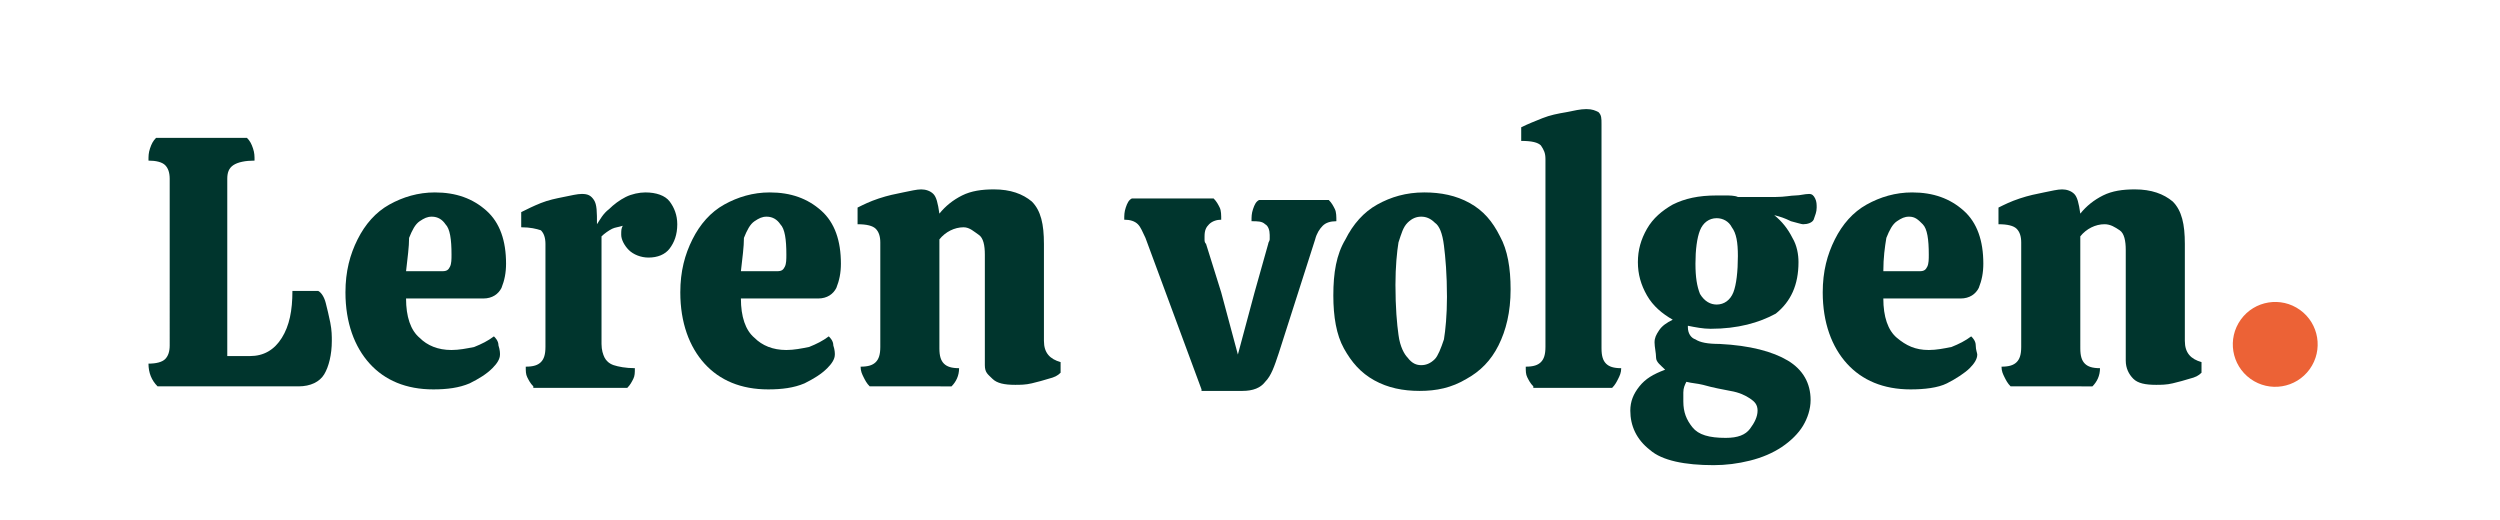 <svg xmlns="http://www.w3.org/2000/svg" xmlns:xlink="http://www.w3.org/1999/xlink" id="Laag_1" x="0px" y="0px" viewBox="0 0 165 34.3" style="enable-background:new 0 0 165 34.3;" xml:space="preserve"><style type="text/css">	.st0{fill:#EC6236;}	.st1{fill:#00352D;}</style><g>	<g>		<g>			<ellipse transform="matrix(0.584 -0.812 0.812 0.584 44.075 131.354)" class="st0" cx="150.1" cy="22.7" rx="2.8" ry="2.8"></ellipse>		</g>		<g>			<path class="st0" d="M149.5,20.4C149.5,20.4,149.5,20.4,149.5,20.4C149.5,20.4,149.5,20.4,149.5,20.4    C149.5,20.4,149.5,20.4,149.5,20.4C149.5,20.4,149.5,20.4,149.5,20.4z"></path>		</g>	</g>	<g>		<path class="st1" d="M10.4,25.5C10,25.1,9.8,24.6,9.8,24c0.5,0,0.9-0.1,1.1-0.3c0.2-0.2,0.3-0.5,0.3-0.9V11.8   c0-0.4-0.1-0.7-0.3-0.9c-0.2-0.2-0.6-0.3-1.1-0.3c0-0.3,0-0.5,0.1-0.8c0.1-0.3,0.2-0.5,0.4-0.7h6c0.2,0.2,0.3,0.4,0.4,0.7   c0.1,0.3,0.1,0.5,0.1,0.8c-0.6,0-1.1,0.1-1.4,0.3c-0.3,0.2-0.4,0.5-0.4,0.9v11.7h1.5c0.9,0,1.6-0.4,2.1-1.2   c0.5-0.8,0.7-1.8,0.7-3.1H21c0.2,0.1,0.4,0.4,0.5,0.8c0.1,0.4,0.2,0.8,0.3,1.3c0.1,0.5,0.1,0.9,0.1,1.2c0,0.9-0.2,1.7-0.5,2.2   c-0.3,0.5-0.9,0.8-1.7,0.8H10.4z"></path>		<path class="st1" d="M28.6,25.7c-1.8,0-3.2-0.6-4.2-1.7c-1-1.1-1.6-2.7-1.6-4.7c0-1.4,0.3-2.5,0.8-3.5c0.5-1,1.2-1.8,2.1-2.3   c0.9-0.5,1.9-0.8,3-0.8c1.4,0,2.5,0.4,3.4,1.2c0.9,0.8,1.3,2,1.3,3.5c0,0.6-0.1,1.1-0.3,1.6c-0.2,0.4-0.6,0.7-1.2,0.7h-5.1   c0,1.2,0.3,2.1,0.9,2.6c0.5,0.5,1.2,0.8,2.1,0.8c0.5,0,1-0.1,1.5-0.2c0.5-0.2,0.9-0.4,1.3-0.7c0.1,0.1,0.3,0.3,0.3,0.6   c0.1,0.3,0.1,0.5,0.1,0.6c0,0.3-0.2,0.6-0.5,0.9c-0.4,0.4-0.9,0.7-1.5,1C30.3,25.6,29.5,25.7,28.6,25.7z M26.8,17.9h2.4   c0.3,0,0.4-0.1,0.5-0.3c0.1-0.2,0.1-0.5,0.1-0.8c0-1-0.1-1.7-0.4-2c-0.2-0.3-0.5-0.5-0.9-0.5c-0.3,0-0.5,0.1-0.8,0.3   c-0.3,0.2-0.5,0.6-0.7,1.1C27,16.3,26.9,17,26.8,17.9z"></path>		<path class="st1" d="M35.2,25.5c-0.2-0.2-0.3-0.4-0.4-0.6c-0.1-0.2-0.1-0.4-0.1-0.7c0.5,0,0.8-0.1,1-0.3c0.2-0.2,0.3-0.5,0.3-1   v-6.8c0-0.4-0.1-0.7-0.3-0.9C35.4,15.1,35,15,34.4,15V14c0.4-0.2,0.8-0.4,1.3-0.6c0.5-0.2,1-0.3,1.5-0.4c0.5-0.1,0.9-0.2,1.2-0.2   c0.4,0,0.6,0.1,0.8,0.4c0.2,0.3,0.2,0.8,0.2,1.6c0.2-0.3,0.4-0.7,0.8-1c0.3-0.3,0.7-0.6,1.1-0.8c0.4-0.2,0.9-0.3,1.3-0.3   c0.7,0,1.3,0.2,1.6,0.6c0.3,0.4,0.5,0.9,0.5,1.5c0,0.7-0.2,1.2-0.5,1.6c-0.3,0.4-0.8,0.6-1.4,0.6c-0.5,0-1-0.2-1.3-0.5   c-0.3-0.3-0.5-0.7-0.5-1c0-0.3,0-0.4,0.1-0.6c-0.3,0.1-0.5,0.1-0.7,0.2c-0.2,0.1-0.5,0.3-0.7,0.5v7.1c0,0.4,0.1,0.7,0.2,0.9   c0.1,0.2,0.3,0.4,0.6,0.5c0.3,0.1,0.8,0.2,1.4,0.2c0,0.3,0,0.5-0.1,0.7s-0.2,0.4-0.4,0.6H35.2z"></path>		<path class="st1" d="M50.7,25.7c-1.8,0-3.2-0.6-4.2-1.7c-1-1.1-1.6-2.7-1.6-4.7c0-1.4,0.3-2.5,0.8-3.5c0.5-1,1.2-1.8,2.1-2.3   c0.9-0.5,1.9-0.8,3-0.8c1.4,0,2.5,0.4,3.4,1.2c0.9,0.8,1.3,2,1.3,3.5c0,0.6-0.1,1.1-0.3,1.6c-0.2,0.4-0.6,0.7-1.2,0.7h-5.1   c0,1.2,0.3,2.1,0.9,2.6c0.5,0.5,1.2,0.8,2.1,0.8c0.5,0,1-0.1,1.5-0.2c0.5-0.2,0.9-0.4,1.3-0.7c0.1,0.1,0.3,0.3,0.3,0.6   c0.1,0.3,0.1,0.5,0.1,0.6c0,0.3-0.2,0.6-0.5,0.9c-0.4,0.4-0.9,0.7-1.5,1C52.4,25.6,51.6,25.7,50.7,25.7z M48.9,17.9h2.4   c0.3,0,0.4-0.1,0.5-0.3c0.1-0.2,0.1-0.5,0.1-0.8c0-1-0.1-1.7-0.4-2c-0.2-0.3-0.5-0.5-0.9-0.5c-0.3,0-0.5,0.1-0.8,0.3   c-0.3,0.2-0.5,0.6-0.7,1.1C49.1,16.3,49,17,48.9,17.9z"></path>		<path class="st1" d="M57.4,25.5c-0.2-0.2-0.3-0.4-0.4-0.6s-0.2-0.4-0.2-0.7c0.5,0,0.8-0.1,1-0.3c0.2-0.2,0.3-0.5,0.3-1v-6.9   c0-0.4-0.1-0.7-0.3-0.9c-0.2-0.2-0.6-0.3-1.2-0.3v-1.1c0.4-0.2,0.8-0.4,1.4-0.6c0.6-0.2,1.1-0.3,1.6-0.4c0.5-0.1,0.9-0.2,1.2-0.2   c0.3,0,0.6,0.1,0.8,0.3c0.2,0.2,0.3,0.6,0.4,1.3c0.4-0.5,0.9-0.9,1.5-1.2c0.6-0.3,1.3-0.4,2.1-0.4c1.1,0,1.9,0.3,2.5,0.8   c0.6,0.6,0.8,1.5,0.8,2.8v6.4c0,0.8,0.4,1.2,1.1,1.4l0,0.7c-0.2,0.2-0.4,0.3-0.8,0.4c-0.3,0.1-0.7,0.2-1.1,0.3s-0.8,0.1-1.1,0.1   c-0.7,0-1.2-0.1-1.5-0.4S65,24.6,65,24.1v-7.3c0-0.6-0.1-1.1-0.4-1.3S64,15,63.6,15c-0.6,0-1.2,0.3-1.6,0.8V23   c0,0.5,0.1,0.8,0.3,1c0.2,0.2,0.5,0.3,1,0.3c0,0.5-0.2,0.9-0.5,1.2H57.4z"></path>		<path class="st1" d="M79.3,25.7l-3.7-10c-0.2-0.4-0.3-0.7-0.5-0.9s-0.5-0.3-0.9-0.3c0-0.3,0-0.5,0.1-0.8c0.1-0.3,0.2-0.5,0.4-0.6   h5.4c0.2,0.2,0.3,0.4,0.4,0.6s0.1,0.5,0.1,0.8c-0.3,0-0.6,0.1-0.8,0.3c-0.2,0.2-0.3,0.4-0.3,0.8c0,0.1,0,0.1,0,0.2   c0,0.1,0,0.2,0.1,0.3l1,3.2l1.1,4.1l1.1-4.1l0.9-3.2c0-0.1,0.1-0.2,0.1-0.3c0-0.1,0-0.2,0-0.3c0-0.3-0.1-0.6-0.3-0.7   c-0.2-0.2-0.5-0.2-0.9-0.2c0-0.3,0-0.5,0.1-0.8c0.1-0.3,0.2-0.5,0.4-0.6h4.6c0.2,0.2,0.3,0.4,0.4,0.6s0.1,0.5,0.1,0.8   c-0.4,0-0.7,0.1-0.9,0.3s-0.4,0.5-0.5,0.9l-2.4,7.5c-0.3,0.9-0.5,1.5-0.9,1.9c-0.3,0.4-0.8,0.6-1.5,0.6H79.3z"></path>		<path class="st1" d="M93.7,25.8c-1.1,0-2.1-0.2-3-0.7c-0.9-0.5-1.5-1.2-2-2.1S88,20.9,88,19.5c0-1.5,0.2-2.7,0.8-3.7   c0.5-1,1.2-1.8,2.1-2.3s1.9-0.8,3.1-0.8c1.1,0,2.1,0.2,3,0.7c0.9,0.5,1.5,1.2,2,2.2c0.5,0.9,0.7,2.1,0.7,3.5   c0,1.5-0.3,2.7-0.8,3.7c-0.5,1-1.2,1.7-2.1,2.2C95.8,25.6,94.8,25.8,93.7,25.8z M93.8,24.1c0.3,0,0.6-0.1,0.9-0.4   c0.2-0.2,0.4-0.7,0.6-1.3c0.1-0.6,0.2-1.6,0.2-2.8c0-1.5-0.1-2.6-0.2-3.4c-0.1-0.8-0.3-1.3-0.6-1.5c-0.3-0.3-0.6-0.4-0.9-0.4   c-0.3,0-0.6,0.1-0.9,0.4s-0.4,0.7-0.6,1.3c-0.1,0.6-0.2,1.6-0.2,2.8c0,1.5,0.1,2.6,0.2,3.3c0.1,0.8,0.4,1.3,0.6,1.5   C93.2,24,93.5,24.1,93.8,24.1z"></path>		<path class="st1" d="M101.2,25.5c-0.2-0.2-0.3-0.4-0.4-0.6s-0.1-0.4-0.1-0.7c0.5,0,0.8-0.1,1-0.3c0.2-0.2,0.3-0.5,0.3-1V10.5   c0-0.4-0.1-0.6-0.3-0.9c-0.2-0.2-0.6-0.3-1.3-0.3V8.4c0.4-0.2,0.9-0.4,1.4-0.6c0.5-0.2,1-0.3,1.6-0.4c0.5-0.1,0.9-0.2,1.3-0.2   c0.4,0,0.6,0.1,0.8,0.2c0.2,0.2,0.2,0.4,0.2,0.8V23c0,0.5,0.1,0.8,0.3,1c0.2,0.2,0.5,0.3,1,0.3c0,0.3-0.1,0.5-0.2,0.7   c-0.1,0.2-0.2,0.4-0.4,0.6H101.2z"></path>		<path class="st1" d="M112.9,21.7c-0.5,0-1-0.1-1.5-0.2v0.1c0,0.4,0.2,0.7,0.5,0.8c0.3,0.2,0.8,0.3,1.6,0.3c2,0.1,3.5,0.5,4.5,1.1   s1.5,1.5,1.5,2.6c0,0.6-0.2,1.2-0.5,1.7c-0.3,0.5-0.8,1-1.4,1.4c-0.6,0.4-1.3,0.7-2.1,0.9c-0.8,0.2-1.6,0.3-2.4,0.3   c-1.9,0-3.4-0.3-4.2-1c-0.9-0.7-1.3-1.6-1.3-2.6c0-0.6,0.2-1.1,0.6-1.6c0.4-0.5,0.9-0.8,1.7-1.1c-0.3-0.3-0.6-0.5-0.6-0.8   s-0.1-0.7-0.1-1c0-0.3,0.1-0.5,0.3-0.8c0.2-0.3,0.5-0.5,0.9-0.7c-0.7-0.4-1.3-0.9-1.7-1.6c-0.4-0.7-0.6-1.4-0.6-2.2   s0.2-1.5,0.6-2.2c0.4-0.7,1-1.2,1.7-1.6c0.8-0.4,1.7-0.6,2.9-0.6h0c0.1,0,0.4,0,0.6,0s0.6,0,0.8,0.1c1.1,0,1.9,0,2.5,0   c0.6,0,1-0.1,1.3-0.1c0.3,0,0.6-0.1,0.9-0.1c0.2,0,0.3,0.1,0.4,0.3c0.1,0.2,0.1,0.4,0.1,0.6c0,0.3-0.1,0.5-0.2,0.8   c-0.1,0.2-0.4,0.3-0.7,0.3c-0.1,0-0.4-0.1-0.8-0.2c-0.4-0.2-0.7-0.3-1.1-0.4c0.5,0.4,0.9,0.9,1.2,1.5c0.3,0.5,0.4,1.1,0.4,1.6   c0,1.5-0.5,2.6-1.5,3.4C116.1,21.3,114.7,21.7,112.9,21.7z M111.1,26.5c0,0.7,0.2,1.2,0.6,1.7c0.4,0.5,1.1,0.7,2.2,0.7   c0.8,0,1.3-0.2,1.6-0.6c0.3-0.4,0.5-0.8,0.5-1.2c0-0.4-0.2-0.6-0.5-0.8c-0.3-0.2-0.7-0.4-1.3-0.5c-0.5-0.1-1.1-0.2-1.8-0.4   c-0.4-0.1-0.7-0.1-1.1-0.2c-0.1,0.2-0.2,0.4-0.2,0.7S111.1,26.3,111.1,26.5z M113.3,20.1c0.5,0,0.9-0.3,1.1-0.8   c0.2-0.5,0.3-1.4,0.3-2.4c0-0.9-0.1-1.5-0.4-1.9c-0.2-0.4-0.6-0.6-1-0.6c-0.5,0-0.9,0.3-1.1,0.8c-0.2,0.5-0.3,1.3-0.3,2.2   c0,0.9,0.1,1.5,0.3,2C112.5,19.9,112.9,20.1,113.3,20.1z"></path>		<path class="st1" d="M126.1,25.7c-1.8,0-3.2-0.6-4.2-1.7s-1.6-2.7-1.6-4.7c0-1.4,0.3-2.5,0.8-3.5c0.5-1,1.2-1.8,2.1-2.3   c0.9-0.5,1.9-0.8,3-0.8c1.4,0,2.5,0.4,3.4,1.2c0.9,0.8,1.3,2,1.3,3.5c0,0.6-0.1,1.1-0.3,1.6c-0.2,0.4-0.6,0.7-1.2,0.7h-5.1   c0,1.2,0.3,2.1,0.9,2.6s1.2,0.8,2.1,0.8c0.5,0,1-0.1,1.5-0.2c0.5-0.2,0.9-0.4,1.3-0.7c0.1,0.1,0.3,0.3,0.3,0.6s0.1,0.5,0.1,0.6   c0,0.3-0.2,0.6-0.5,0.9s-0.9,0.7-1.5,1S127,25.7,126.1,25.7z M124.3,17.9h2.4c0.3,0,0.4-0.1,0.5-0.3s0.1-0.5,0.1-0.8   c0-1-0.1-1.7-0.4-2s-0.5-0.5-0.9-0.5c-0.3,0-0.5,0.1-0.8,0.3c-0.3,0.2-0.5,0.6-0.7,1.1C124.4,16.3,124.3,17,124.3,17.9z"></path>		<path class="st1" d="M132.7,25.5c-0.2-0.2-0.3-0.4-0.4-0.6s-0.2-0.4-0.2-0.7c0.5,0,0.8-0.1,1-0.3c0.2-0.2,0.3-0.5,0.3-1v-6.9   c0-0.4-0.1-0.7-0.3-0.9c-0.2-0.2-0.6-0.3-1.2-0.3v-1.1c0.4-0.2,0.8-0.4,1.4-0.6c0.6-0.2,1.1-0.3,1.6-0.4c0.5-0.1,0.9-0.2,1.2-0.2   c0.3,0,0.6,0.1,0.8,0.3c0.2,0.2,0.3,0.6,0.4,1.3c0.4-0.5,0.9-0.9,1.5-1.2c0.6-0.3,1.3-0.4,2.1-0.4c1.1,0,1.9,0.3,2.5,0.8   c0.6,0.6,0.8,1.5,0.8,2.8v6.4c0,0.8,0.4,1.2,1.1,1.4l0,0.7c-0.2,0.2-0.4,0.3-0.8,0.4c-0.3,0.1-0.7,0.2-1.1,0.3   c-0.4,0.1-0.8,0.1-1.1,0.1c-0.7,0-1.2-0.1-1.5-0.4c-0.3-0.3-0.5-0.7-0.5-1.2v-7.3c0-0.6-0.1-1.1-0.4-1.3s-0.6-0.4-1-0.4   c-0.6,0-1.2,0.3-1.6,0.8V23c0,0.5,0.1,0.8,0.3,1c0.2,0.2,0.5,0.3,1,0.3c0,0.5-0.2,0.9-0.5,1.2H132.7z"></path>	</g></g></svg>